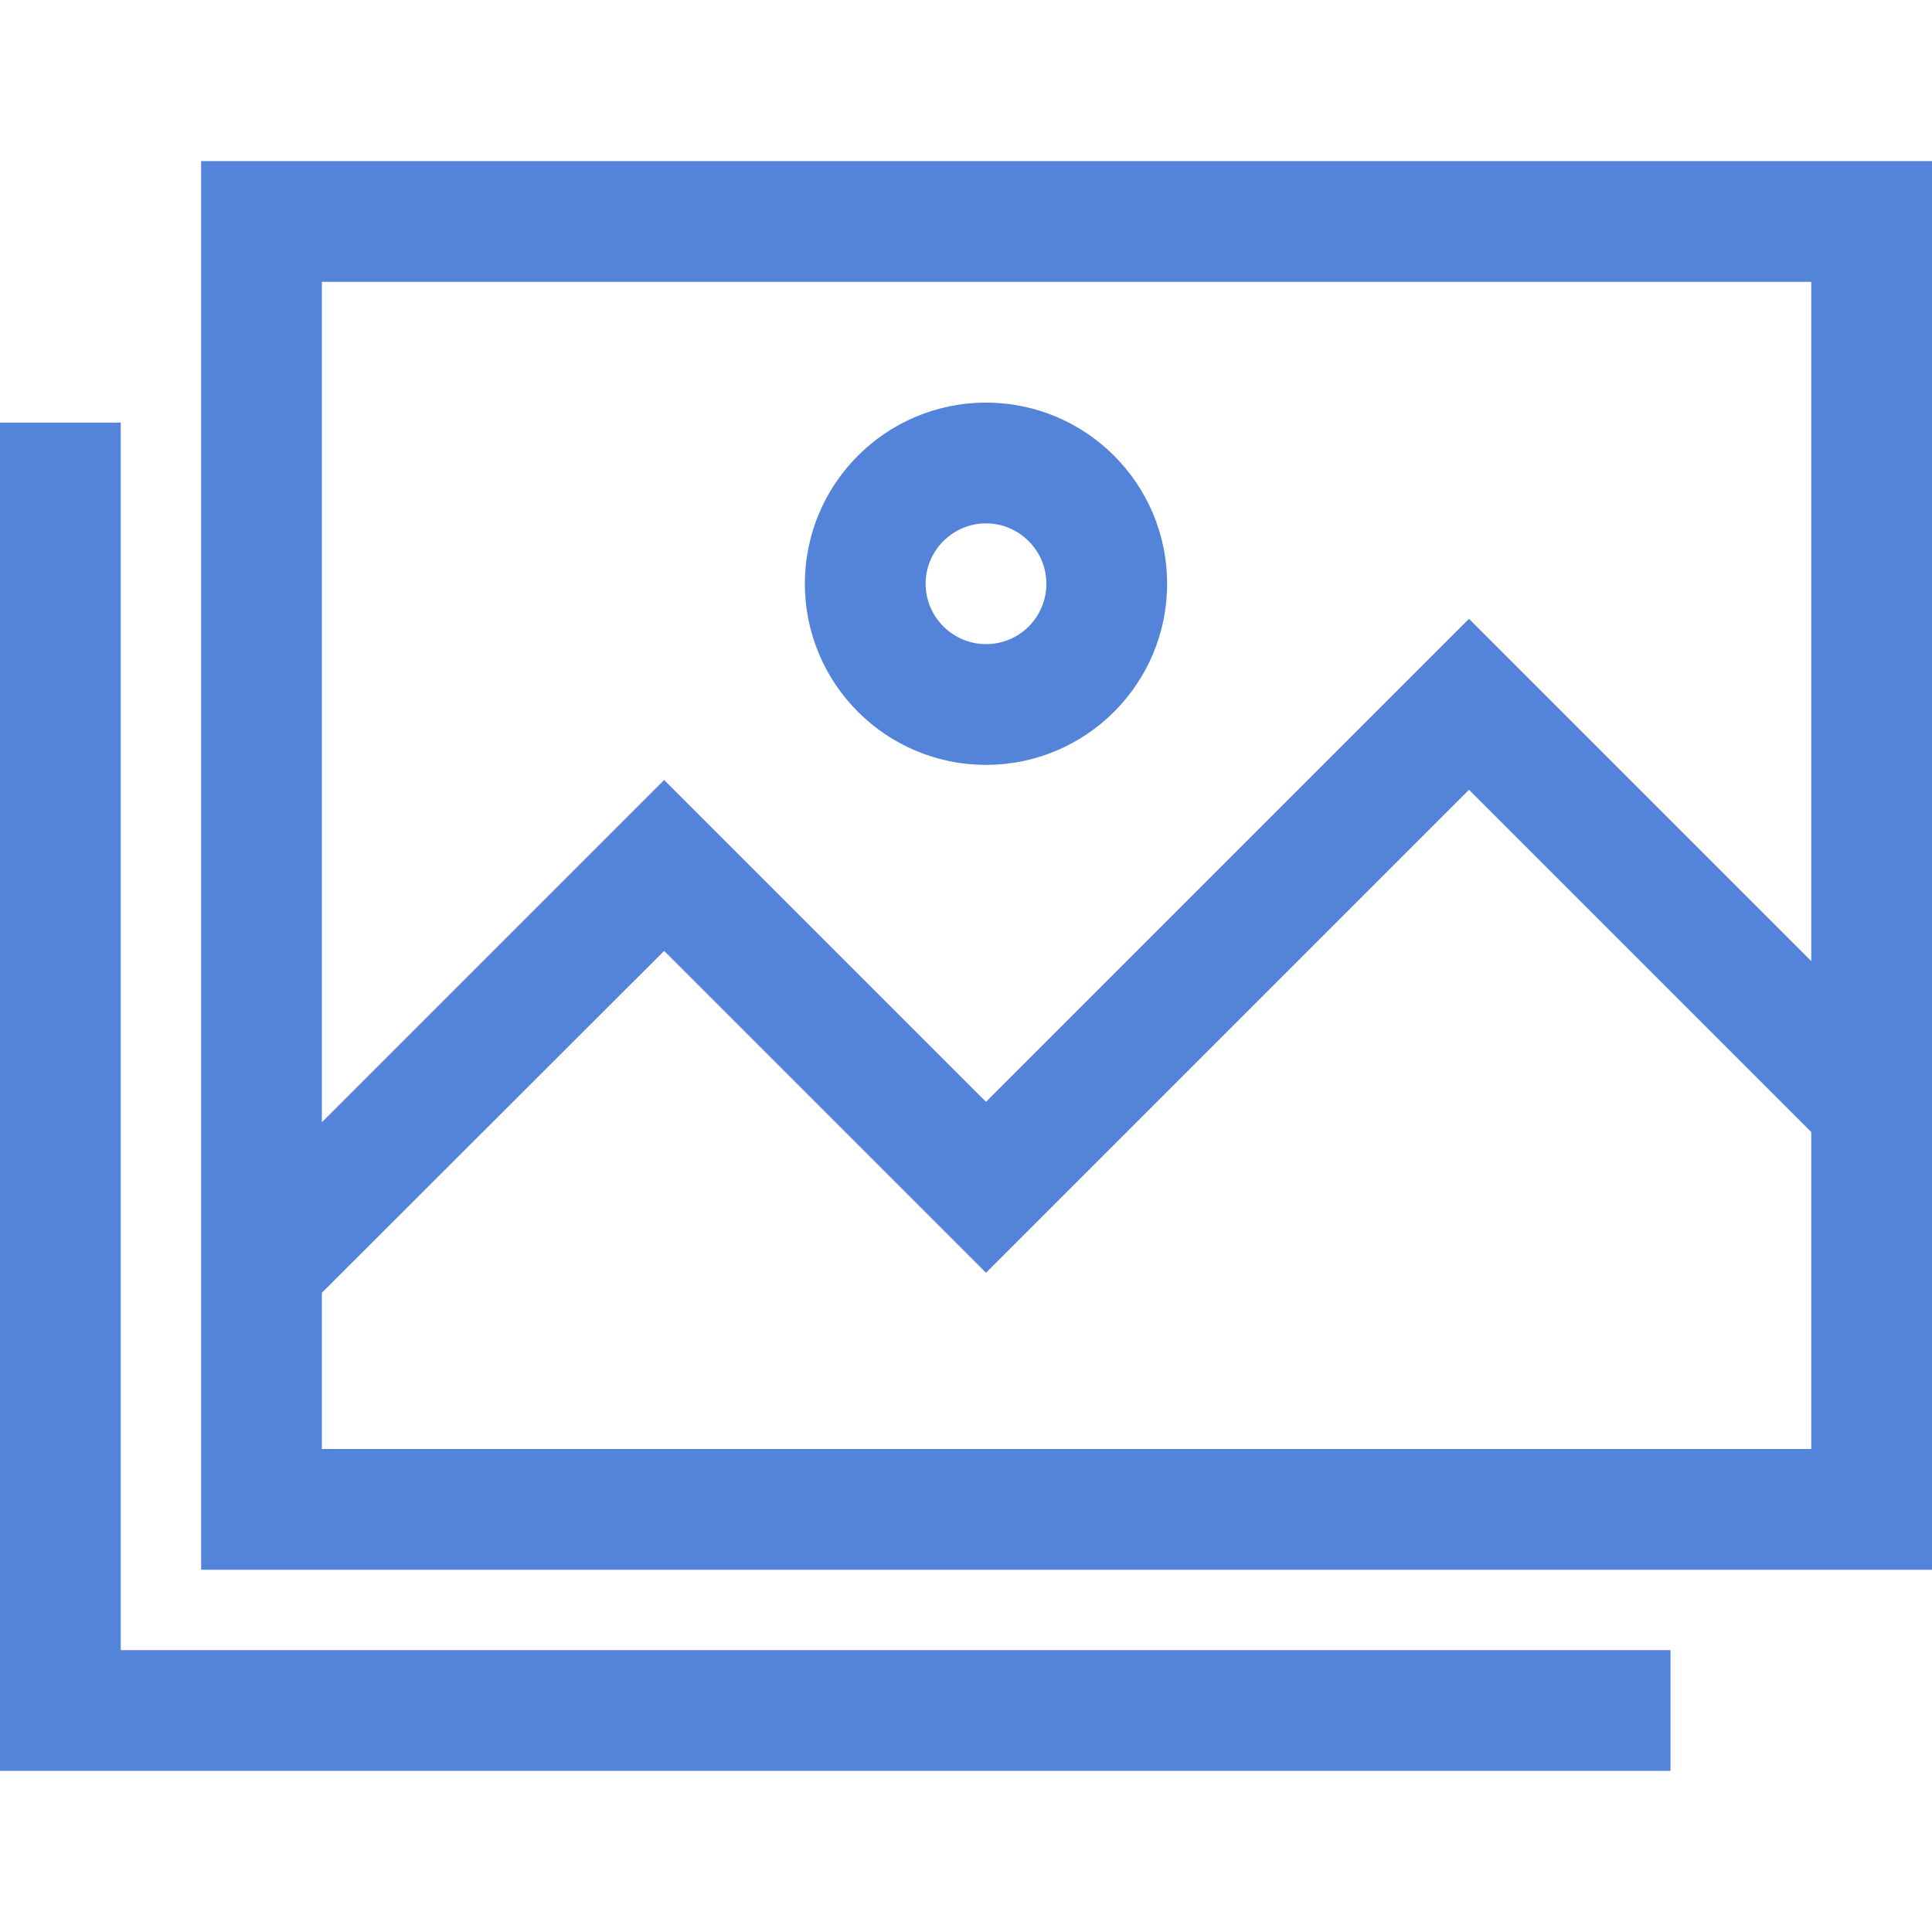 <?xml version="1.0" encoding="utf-8"?>
<!-- Generator: Adobe Illustrator 19.2.1, SVG Export Plug-In . SVG Version: 6.00 Build 0)  -->
<svg version="1.1" id="Layer_1" xmlns="http://www.w3.org/2000/svg" xmlns:xlink="http://www.w3.org/1999/xlink" x="0px" y="0px"
	 viewBox="0 0 512 512" style="enable-background:new 0 0 512 512;" xml:space="preserve">
<style type="text/css">
	.st0{fill:#5384D9;}
</style>
<g>
	<g>
		<path class="st0" d="M53.3,42.7V416H512V42.7H53.3z M480,384H85.3v-41.4L176,252l85.3,85.3l128-128L480,300V384z M480,254.7
			L389.3,164l-128,128L176,206.7l-90.7,90.7V74.7H480V254.7z"/>
	</g>
</g>
<g>
	<g>
		<polygon class="st0" points="32,437.3 32,112 0,112 0,469.3 442.7,469.3 442.7,437.3 		"/>
	</g>
</g>
<g>
	<g>
		<path class="st0" d="M261.3,106.7c-26.5,0-48,21.5-48,48s21.5,48,48,48s48-21.5,48-48S287.8,106.7,261.3,106.7z M261.3,170.7
			c-8.8,0-16-7.2-16-16s7.2-16,16-16c8.8,0,16,7.2,16,16S270.2,170.7,261.3,170.7z"/>
	</g>
</g>
</svg>
